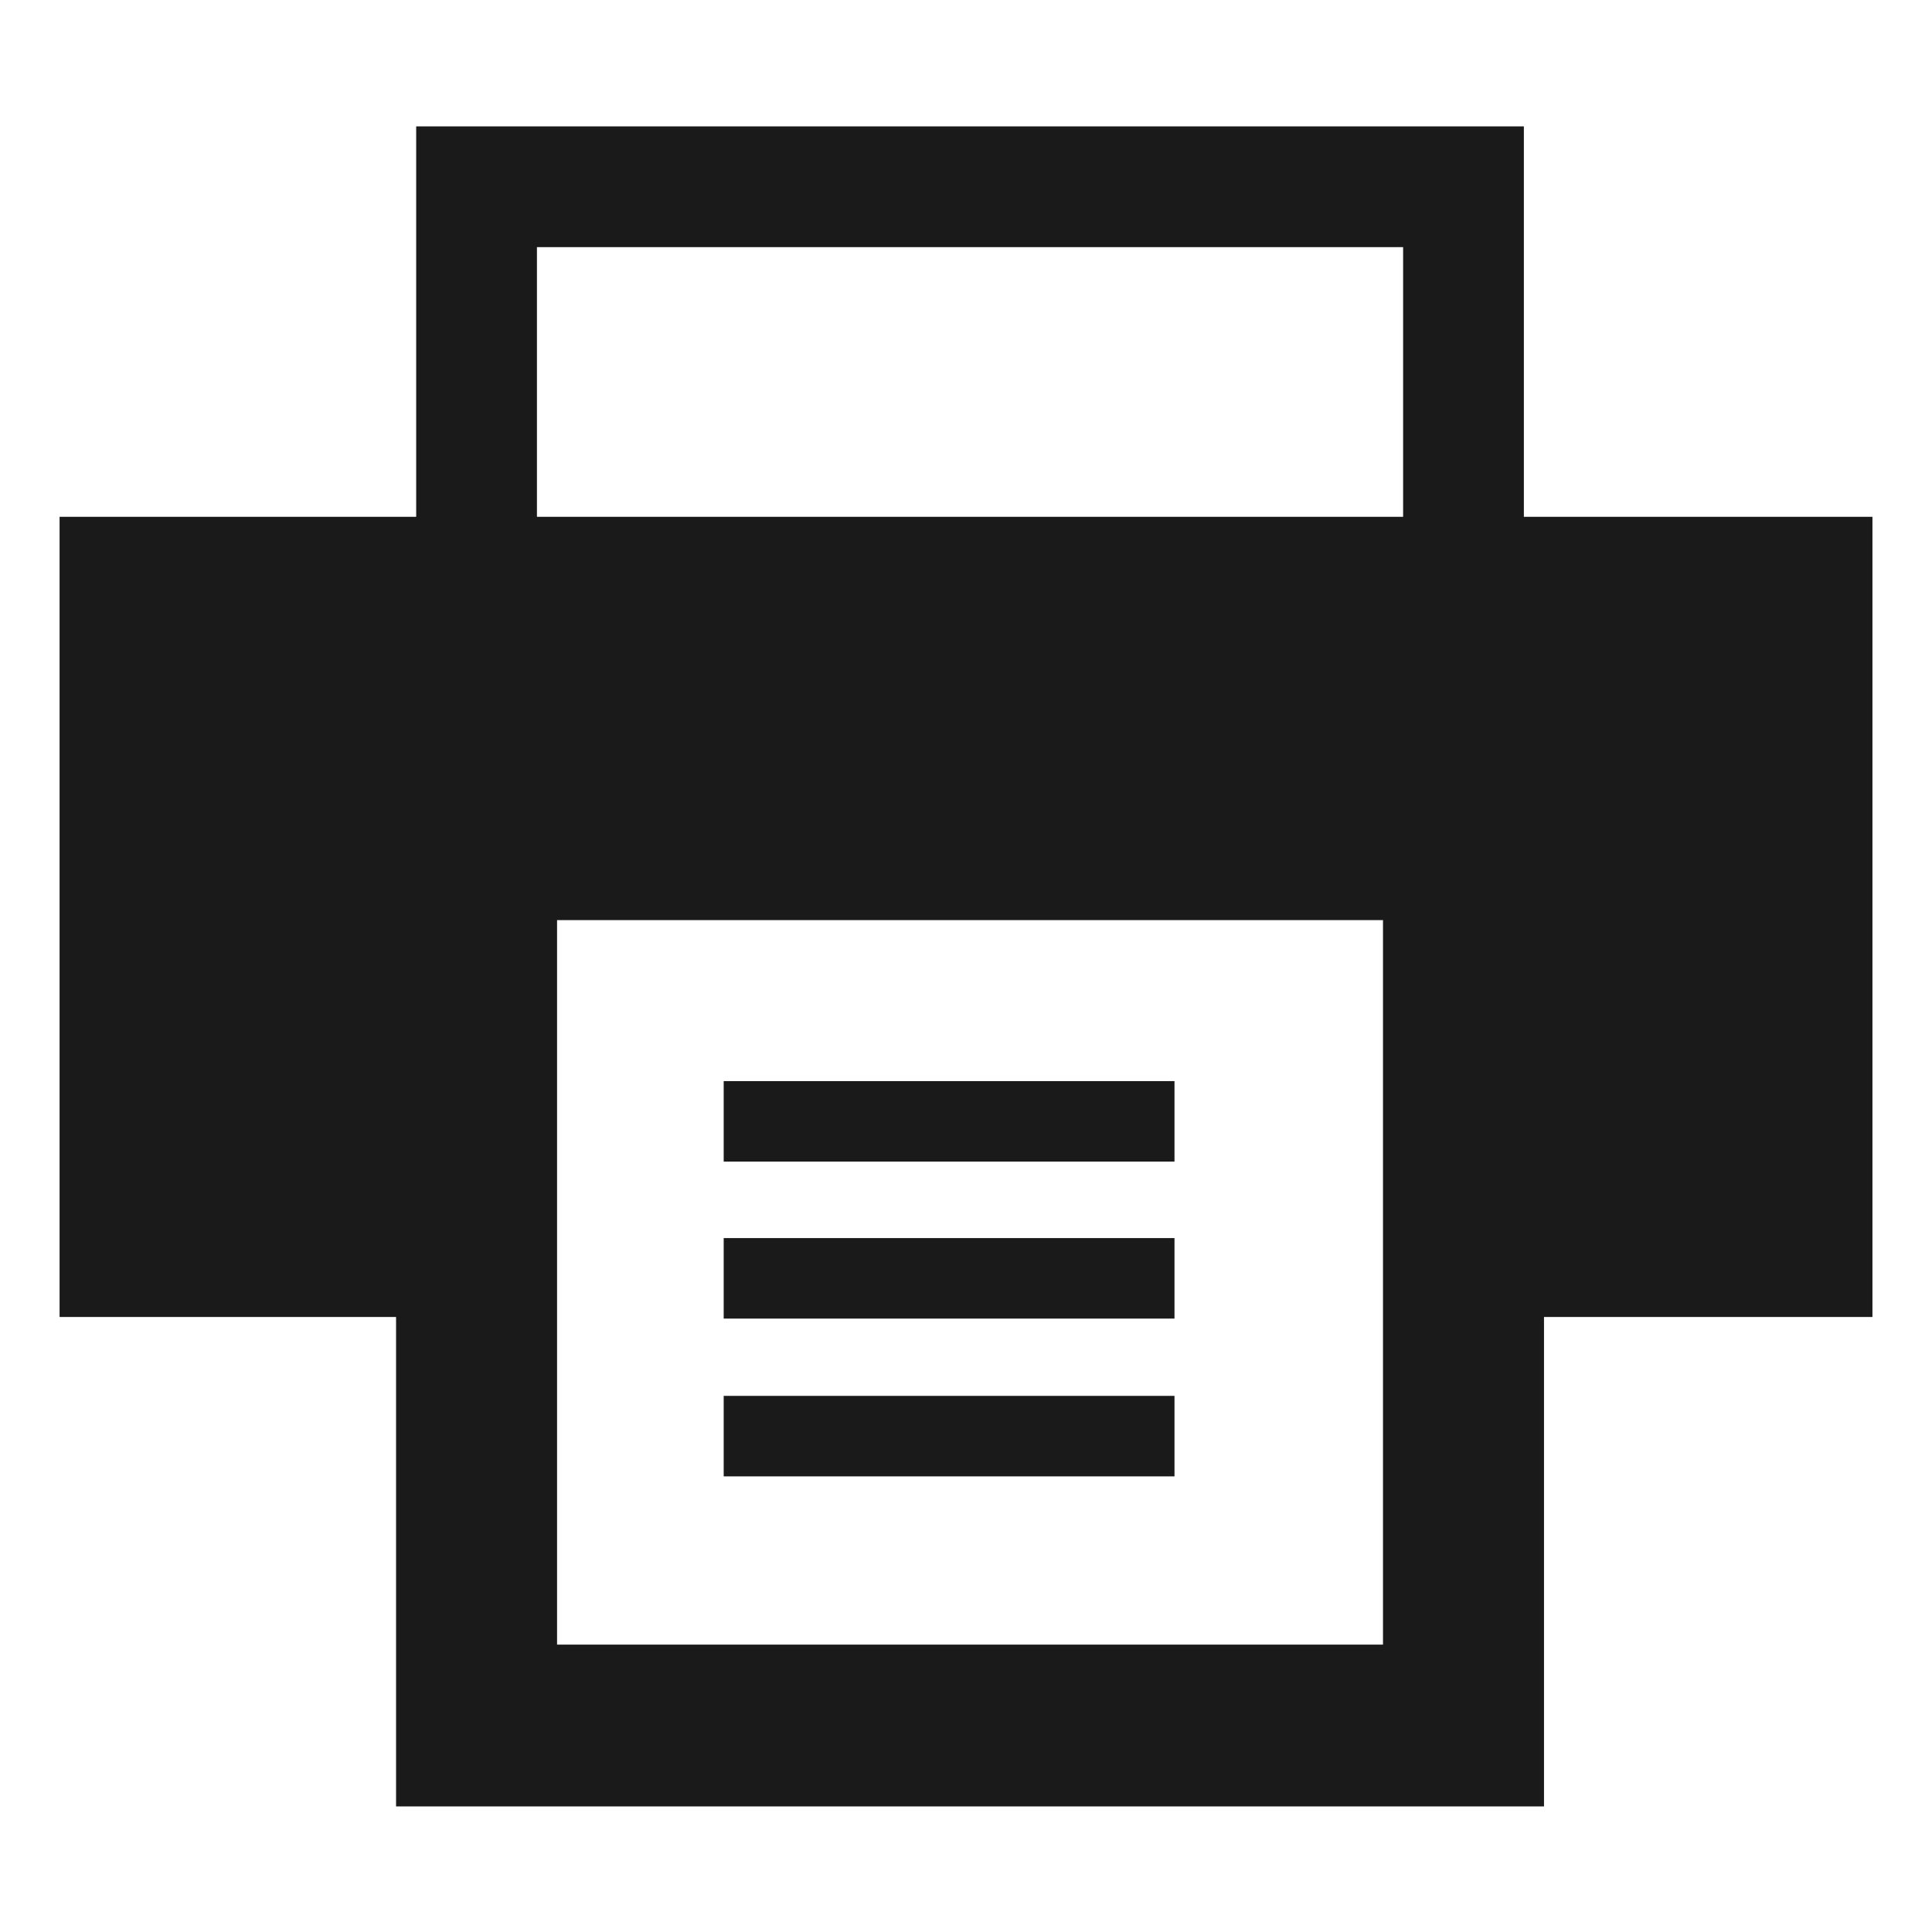 <svg viewBox="0 0 24 24" xmlns="http://www.w3.org/2000/svg"><path d="m0 0h24v24h-24z" fill="none"/><g fill="#1a1a1a"><path d="m8.99 13.43h5.6v1h-5.6z"/><path d="m8.99 15.38h5.6v1h-5.6z"/><path d="m8.99 17.34h5.6v1h-5.6z"/><path d="m18.93 6.42v-4.85h-13.76v4.85h-4.43v9.94h4.18v6.08h14.26v-6.08h4.08v-9.94zm-1.75 14.01h-10.26v-9h10.26zm.25-14.01h-10.76v-3.35h10.76z"/></g></svg>